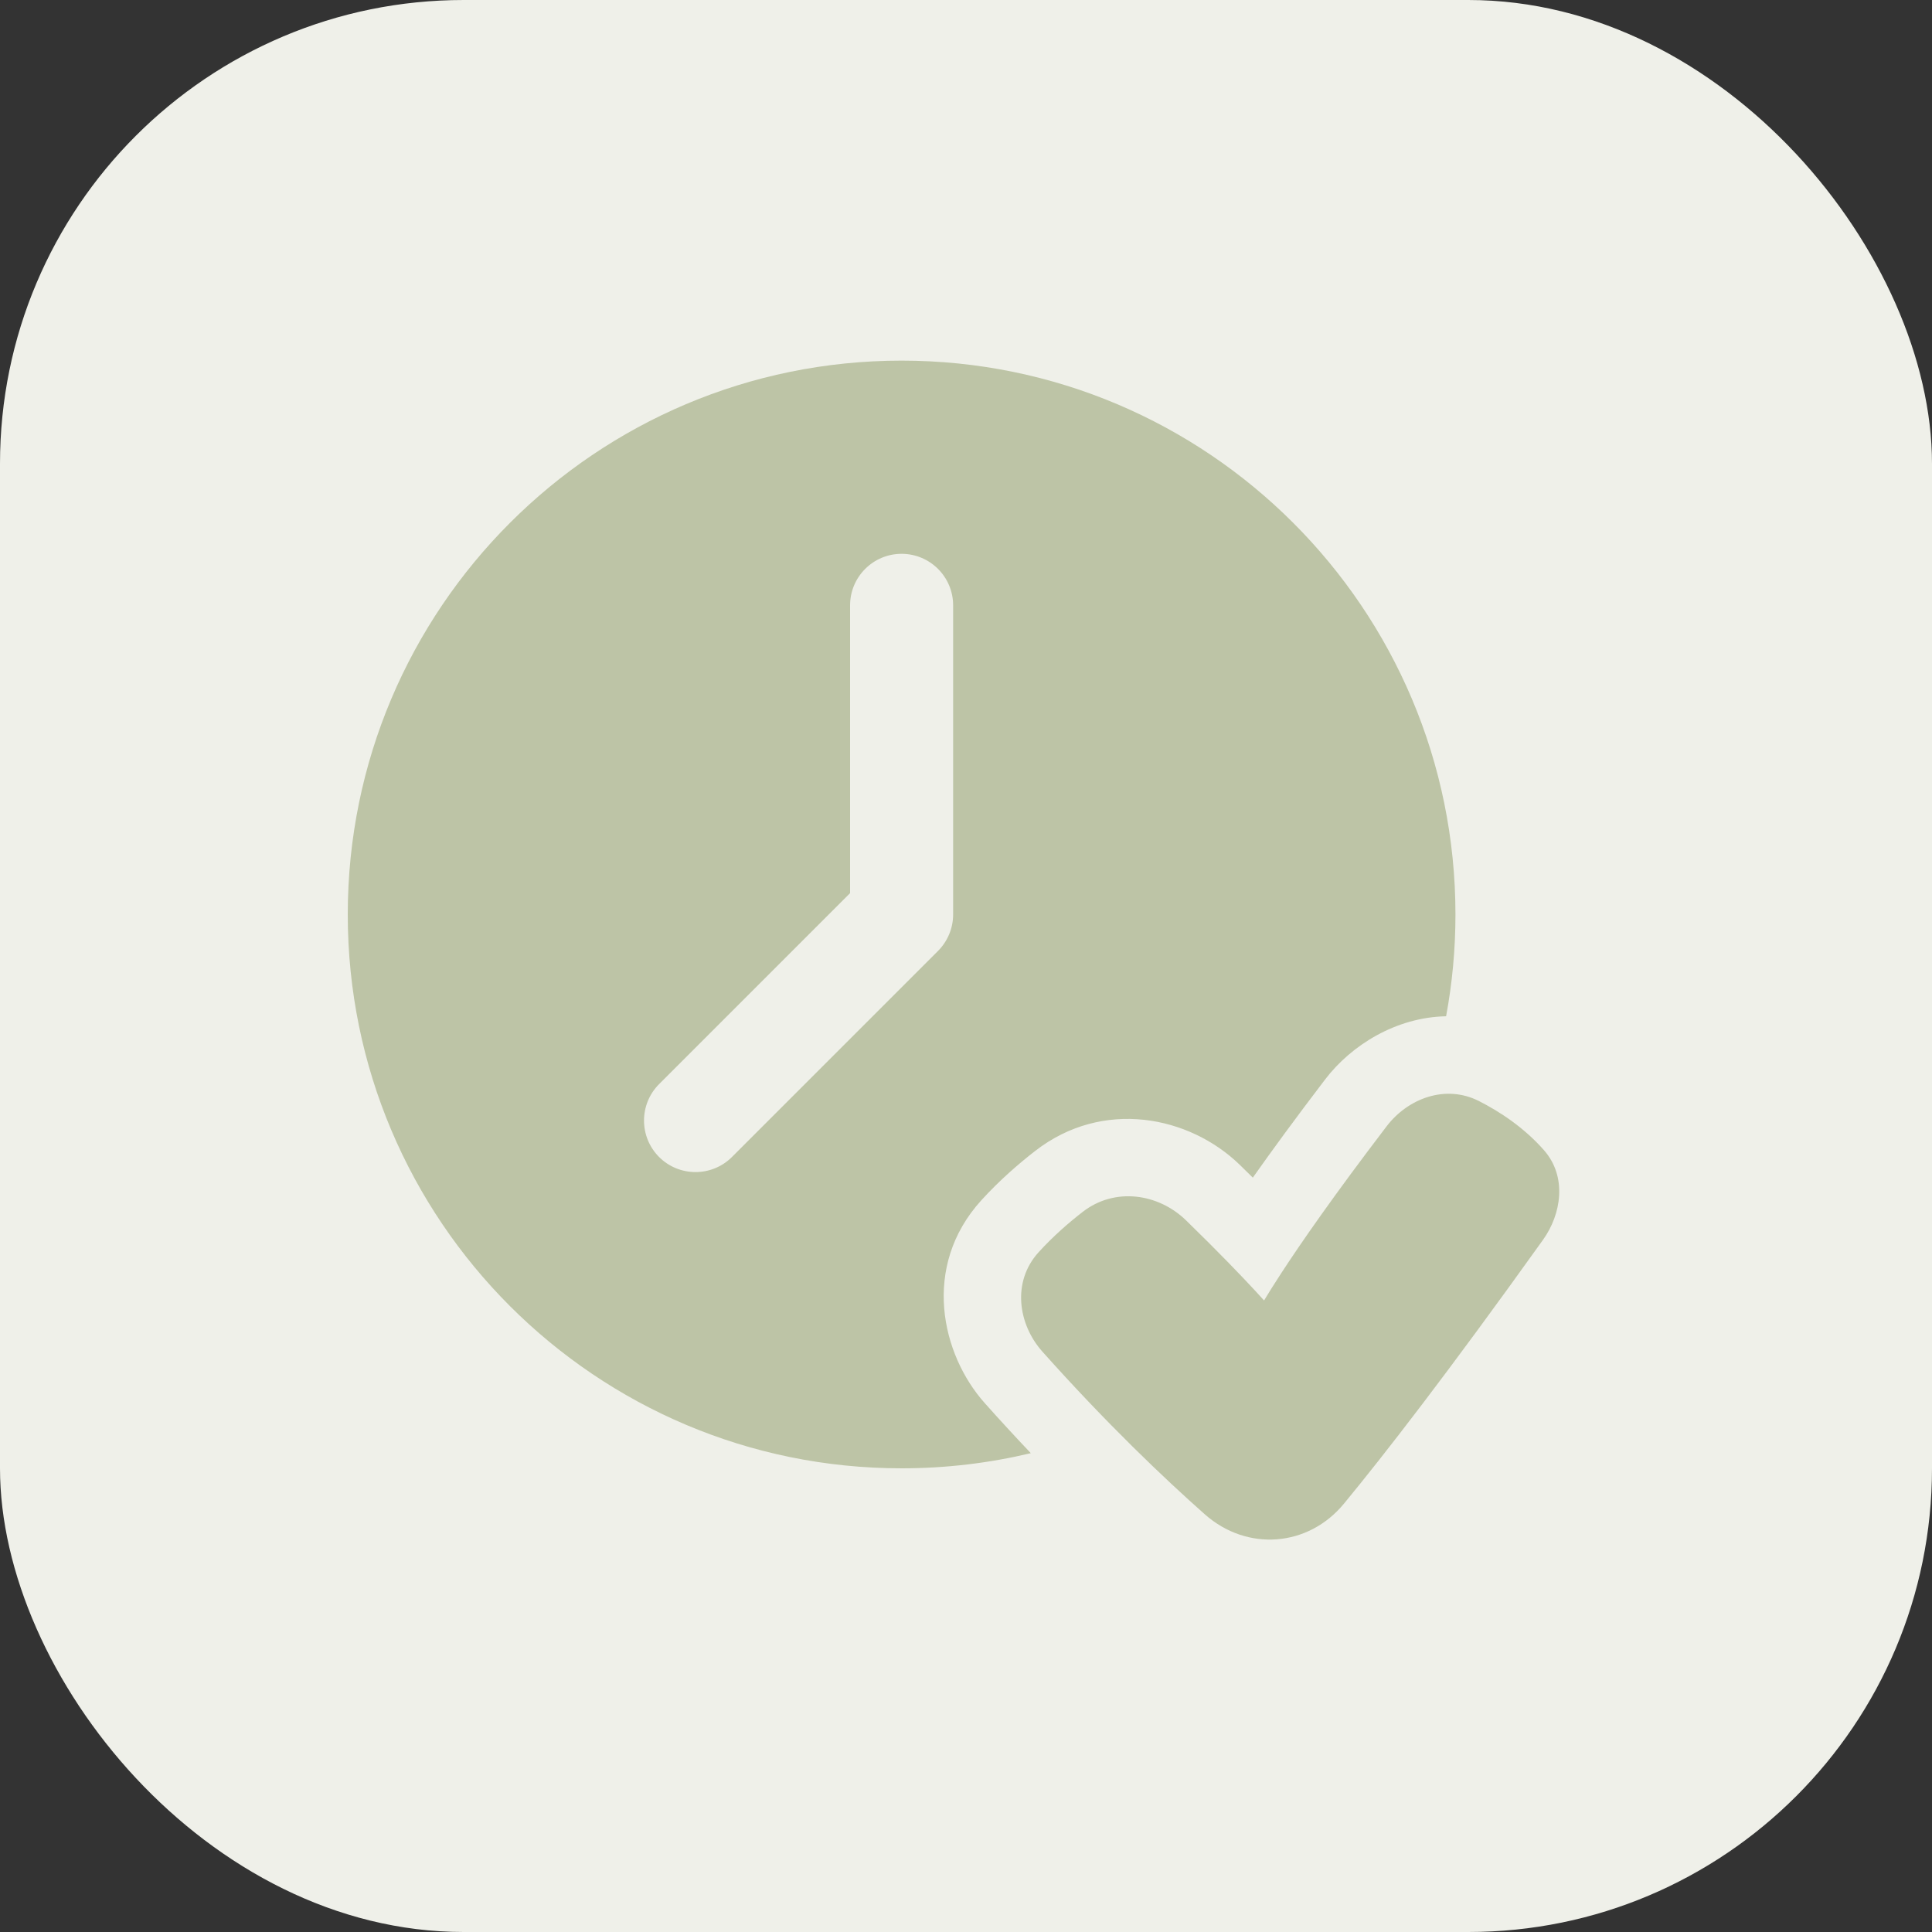 <svg xmlns="http://www.w3.org/2000/svg" width="50" height="50" viewBox="0 0 50 50" fill="none"><rect x="0" y="0" width="50" height="50" fill="#333333" stroke="none"/><rect width="50" height="50" rx="12" fill="#EFF0E9"></rect><path fill-rule="evenodd" clip-rule="evenodd" d="M9 23.667C9 15.751 15.417 9.333 23.333 9.333C31.249 9.333 37.667 15.751 37.667 23.667C37.667 24.567 37.584 25.447 37.425 26.301C36.128 26.326 34.971 27.049 34.295 27.935C33.523 28.947 32.909 29.788 32.423 30.477C32.317 30.372 32.206 30.263 32.091 30.151C30.778 28.872 28.539 28.431 26.796 29.782C26.364 30.116 25.867 30.547 25.396 31.064C23.837 32.781 24.365 35.058 25.485 36.312C25.894 36.771 26.293 37.203 26.677 37.608C25.605 37.864 24.485 38 23.333 38C15.417 38 9 31.583 9 23.667ZM17.057 28.057C16.537 28.578 16.537 29.422 17.057 29.943C17.578 30.463 18.422 30.463 18.943 29.943L24.276 24.61C24.526 24.359 24.667 24.02 24.667 23.667V15.667C24.667 14.93 24.07 14.333 23.333 14.333C22.597 14.333 22 14.93 22 15.667V23.114L17.057 28.057ZM35.886 29.148C36.432 28.432 37.405 28.053 38.279 28.497C38.813 28.769 39.439 29.177 39.959 29.768C40.566 30.461 40.403 31.429 39.935 32.084C37.449 35.56 35.809 37.668 34.782 38.914C33.854 40.041 32.272 40.157 31.181 39.191C30.119 38.25 28.64 36.843 26.977 34.98C26.348 34.276 26.183 33.173 26.878 32.409C27.25 31.999 27.655 31.646 28.022 31.362C28.853 30.718 29.98 30.886 30.696 31.584C31.541 32.407 32.122 33.013 32.493 33.414C32.578 33.505 32.651 33.586 32.714 33.656C32.819 33.481 32.963 33.249 33.157 32.952C33.665 32.172 34.515 30.945 35.886 29.148Z" fill="#BDC4A6"></path></svg>